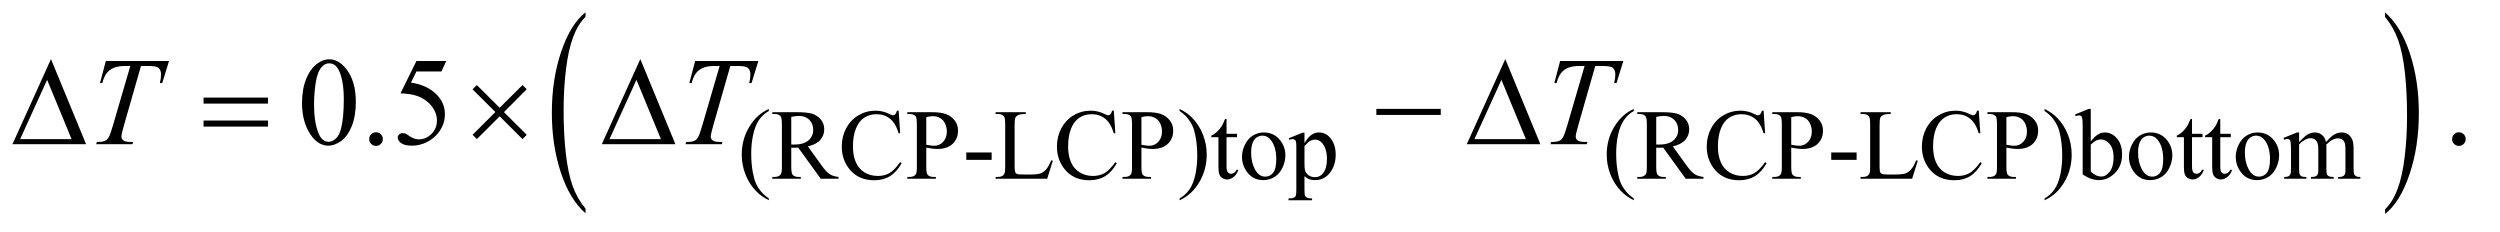 <?xml version="1.0" encoding="UTF-8"?>
<!DOCTYPE svg PUBLIC '-//W3C//DTD SVG 1.0//EN'
          'http://www.w3.org/TR/2001/REC-SVG-20010904/DTD/svg10.dtd'>
<svg stroke-dasharray="none" shape-rendering="auto" xmlns="http://www.w3.org/2000/svg" font-family="'Dialog'" text-rendering="auto" width="312" fill-opacity="1" color-interpolation="auto" color-rendering="auto" preserveAspectRatio="xMidYMid meet" font-size="12px" viewBox="0 0 312 29" fill="black" xmlns:xlink="http://www.w3.org/1999/xlink" stroke="black" image-rendering="auto" stroke-miterlimit="10" stroke-linecap="square" stroke-linejoin="miter" font-style="normal" stroke-width="1" height="29" stroke-dashoffset="0" font-weight="normal" stroke-opacity="1"
><!--Generated by the Batik Graphics2D SVG Generator--><defs id="genericDefs"
  /><g
  ><defs id="defs1"
    ><clipPath clipPathUnits="userSpaceOnUse" id="clipPath1"
      ><path d="M0.974 1.516 L198.545 1.516 L198.545 19.583 L0.974 19.583 L0.974 1.516 Z"
      /></clipPath
      ><clipPath clipPathUnits="userSpaceOnUse" id="clipPath2"
      ><path d="M31.114 48.442 L31.114 625.668 L6343.293 625.668 L6343.293 48.442 Z"
      /></clipPath
    ></defs
    ><g transform="scale(1.576,1.576) translate(-0.974,-1.516) matrix(0.031,0,0,0.031,0,0)"
    ><path d="M1527.062 581.875 L1527.062 593.719 Q1486.406 557.922 1463.742 488.664 Q1441.078 419.406 1441.078 337.062 Q1441.078 251.406 1464.914 181.047 Q1488.75 110.688 1527.062 80.391 L1527.062 91.953 Q1507.906 110.688 1495.602 143.18 Q1483.297 175.672 1477.219 225.656 Q1471.141 275.641 1471.141 329.891 Q1471.141 391.312 1476.75 440.883 Q1482.359 490.453 1493.883 523.086 Q1505.406 555.719 1527.062 581.875 Z" stroke="none" clip-path="url(#clipPath2)"
    /></g
    ><g transform="matrix(0.049,0,0,0.049,-1.535,-2.389)"
    ><path d="M6106.016 91.953 L6106.016 80.391 Q6146.656 115.922 6169.32 185.18 Q6191.984 254.438 6191.984 336.781 Q6191.984 422.422 6168.156 492.93 Q6144.328 563.438 6106.016 593.719 L6106.016 581.875 Q6125.328 563.156 6137.633 530.656 Q6149.938 498.156 6155.93 448.312 Q6161.922 398.469 6161.922 343.938 Q6161.922 282.812 6156.398 233.102 Q6150.875 183.391 6139.266 150.758 Q6127.656 118.125 6106.016 91.953 Z" stroke="none" clip-path="url(#clipPath2)"
    /></g
    ><g transform="matrix(0.049,0,0,0.049,-1.535,-2.389)"
    ><path d="M1989.5 554.125 L1989.5 558.75 Q1970.625 549.25 1958 536.5 Q1940 518.375 1930.25 493.75 Q1920.5 469.125 1920.5 442.625 Q1920.5 403.875 1939.625 371.938 Q1958.75 340 1989.5 326.25 L1989.5 331.5 Q1974.125 340 1964.25 354.75 Q1954.375 369.5 1949.5 392.125 Q1944.625 414.75 1944.625 439.375 Q1944.625 466.125 1948.75 488 Q1952 505.25 1956.625 515.688 Q1961.25 526.125 1969.062 535.75 Q1976.875 545.375 1989.5 554.125 ZM2167 504 L2121.75 504 L2064.375 424.75 Q2058 425 2054 425 Q2052.375 425 2050.5 424.938 Q2048.625 424.875 2046.625 424.75 L2046.625 474 Q2046.625 490 2050.125 493.875 Q2054.875 499.375 2064.375 499.375 L2071 499.375 L2071 504 L1998.375 504 L1998.375 499.375 L2004.75 499.375 Q2015.5 499.375 2020.125 492.375 Q2022.75 488.5 2022.75 474 L2022.75 364.5 Q2022.75 348.5 2019.25 344.625 Q2014.375 339.125 2004.75 339.125 L1998.375 339.125 L1998.375 334.5 L2060.125 334.5 Q2087.125 334.5 2099.938 338.438 Q2112.75 342.375 2121.688 352.938 Q2130.625 363.5 2130.625 378.125 Q2130.625 393.75 2120.438 405.25 Q2110.25 416.75 2088.875 421.5 L2123.875 470.125 Q2135.875 486.875 2144.5 492.375 Q2153.125 497.875 2167 499.375 L2167 504 ZM2046.625 416.875 Q2049 416.875 2050.75 416.938 Q2052.5 417 2053.625 417 Q2077.875 417 2090.188 406.5 Q2102.5 396 2102.5 379.75 Q2102.5 363.875 2092.562 353.938 Q2082.625 344 2066.25 344 Q2059 344 2046.625 346.375 L2046.625 416.875 ZM2320.125 330.625 L2324 388.25 L2320.125 388.25 Q2312.375 362.375 2298 351 Q2283.625 339.625 2263.5 339.625 Q2246.625 339.625 2233 348.188 Q2219.375 356.75 2211.562 375.5 Q2203.75 394.25 2203.75 422.125 Q2203.75 445.125 2211.125 462 Q2218.5 478.875 2233.312 487.875 Q2248.125 496.875 2267.125 496.875 Q2283.625 496.875 2296.25 489.812 Q2308.875 482.75 2324 461.75 L2327.875 464.25 Q2315.125 486.875 2298.125 497.375 Q2281.125 507.875 2257.75 507.875 Q2215.625 507.875 2192.5 476.625 Q2175.25 453.375 2175.25 421.875 Q2175.25 396.5 2186.625 375.25 Q2198 354 2217.938 342.312 Q2237.875 330.625 2261.5 330.625 Q2279.875 330.625 2297.75 339.625 Q2303 342.375 2305.25 342.375 Q2308.625 342.375 2311.125 340 Q2314.375 336.625 2315.75 330.625 L2320.125 330.625 ZM2390.5 424.625 L2390.5 474 Q2390.5 490 2394 493.875 Q2398.75 499.375 2408.375 499.375 L2414.875 499.375 L2414.875 504 L2342.25 504 L2342.25 499.375 L2348.625 499.375 Q2359.375 499.375 2364 492.375 Q2366.5 488.5 2366.5 474 L2366.5 364.5 Q2366.5 348.5 2363.125 344.625 Q2358.25 339.125 2348.625 339.125 L2342.25 339.125 L2342.25 334.5 L2404.375 334.5 Q2427.125 334.5 2440.25 339.188 Q2453.375 343.875 2462.375 355 Q2471.375 366.125 2471.375 381.375 Q2471.375 402.125 2457.688 415.125 Q2444 428.125 2419 428.125 Q2412.875 428.125 2405.75 427.25 Q2398.625 426.375 2390.5 424.625 ZM2390.5 417.5 Q2397.125 418.75 2402.25 419.375 Q2407.375 420 2411 420 Q2424 420 2433.438 409.938 Q2442.875 399.875 2442.875 383.875 Q2442.875 372.875 2438.375 363.438 Q2433.875 354 2425.625 349.312 Q2417.375 344.625 2406.875 344.625 Q2400.5 344.625 2390.5 347 L2390.5 417.5 ZM2492.375 437.125 L2557 437.125 L2557 456 L2492.375 456 L2492.375 437.125 ZM2708.75 457.125 L2712.875 458 L2698.375 504 L2567.125 504 L2567.125 499.375 L2573.5 499.375 Q2584.25 499.375 2588.875 492.375 Q2591.5 488.375 2591.5 473.875 L2591.5 364.5 Q2591.5 348.625 2588 344.625 Q2583.125 339.125 2573.5 339.125 L2567.125 339.125 L2567.125 334.5 L2643.875 334.5 L2643.875 339.125 Q2630.375 339 2624.938 341.625 Q2619.5 344.25 2617.5 348.25 Q2615.5 352.25 2615.5 367.375 L2615.5 473.875 Q2615.5 484.25 2617.5 488.125 Q2619 490.75 2622.125 492 Q2625.25 493.25 2641.625 493.25 L2654 493.25 Q2673.5 493.25 2681.375 490.375 Q2689.25 487.5 2695.75 480.188 Q2702.25 472.875 2708.75 457.125 ZM2868.125 330.625 L2872 388.25 L2868.125 388.25 Q2860.375 362.375 2846 351 Q2831.625 339.625 2811.5 339.625 Q2794.625 339.625 2781 348.188 Q2767.375 356.75 2759.562 375.5 Q2751.75 394.25 2751.75 422.125 Q2751.75 445.125 2759.125 462 Q2766.5 478.875 2781.312 487.875 Q2796.125 496.875 2815.125 496.875 Q2831.625 496.875 2844.25 489.812 Q2856.875 482.75 2872 461.75 L2875.875 464.25 Q2863.125 486.875 2846.125 497.375 Q2829.125 507.875 2805.75 507.875 Q2763.625 507.875 2740.5 476.625 Q2723.25 453.375 2723.25 421.875 Q2723.25 396.5 2734.625 375.25 Q2746 354 2765.938 342.312 Q2785.875 330.625 2809.5 330.625 Q2827.875 330.625 2845.75 339.625 Q2851 342.375 2853.25 342.375 Q2856.625 342.375 2859.125 340 Q2862.375 336.625 2863.75 330.625 L2868.125 330.625 ZM2938.5 424.625 L2938.5 474 Q2938.5 490 2942 493.875 Q2946.75 499.375 2956.375 499.375 L2962.875 499.375 L2962.875 504 L2890.25 504 L2890.25 499.375 L2896.625 499.375 Q2907.375 499.375 2912 492.375 Q2914.5 488.5 2914.5 474 L2914.5 364.5 Q2914.5 348.5 2911.125 344.625 Q2906.25 339.125 2896.625 339.125 L2890.25 339.125 L2890.25 334.5 L2952.375 334.5 Q2975.125 334.5 2988.25 339.188 Q3001.375 343.875 3010.375 355 Q3019.375 366.125 3019.375 381.375 Q3019.375 402.125 3005.688 415.125 Q2992 428.125 2967 428.125 Q2960.875 428.125 2953.75 427.25 Q2946.625 426.375 2938.5 424.625 ZM2938.5 417.5 Q2945.125 418.75 2950.25 419.375 Q2955.375 420 2959 420 Q2972 420 2981.438 409.938 Q2990.875 399.875 2990.875 383.875 Q2990.875 372.875 2986.375 363.438 Q2981.875 354 2973.625 349.312 Q2965.375 344.625 2954.875 344.625 Q2948.5 344.625 2938.5 347 L2938.5 417.5 ZM3035.75 331.5 L3035.75 326.25 Q3054.75 335.625 3067.375 348.375 Q3085.25 366.625 3095 391.188 Q3104.75 415.75 3104.75 442.375 Q3104.75 481.125 3085.688 513.062 Q3066.625 545 3035.75 558.75 L3035.75 554.125 Q3051.125 545.5 3061.062 530.812 Q3071 516.125 3075.812 493.438 Q3080.625 470.75 3080.625 446.125 Q3080.625 419.5 3076.5 397.5 Q3073.375 380.25 3068.688 369.875 Q3064 359.5 3056.25 349.875 Q3048.5 340.25 3035.75 331.5 ZM3155.25 351.875 L3155.25 389.5 L3182 389.5 L3182 398.25 L3155.25 398.25 L3155.25 472.5 Q3155.25 483.625 3158.438 487.5 Q3161.625 491.375 3166.625 491.375 Q3170.75 491.375 3174.625 488.812 Q3178.5 486.25 3180.625 481.25 L3185.5 481.25 Q3181.125 493.5 3173.125 499.688 Q3165.125 505.875 3156.625 505.875 Q3150.875 505.875 3145.375 502.688 Q3139.875 499.5 3137.25 493.562 Q3134.625 487.625 3134.625 475.25 L3134.625 398.25 L3116.5 398.25 L3116.5 394.125 Q3123.375 391.375 3130.562 384.812 Q3137.75 378.25 3143.375 369.25 Q3146.25 364.5 3151.375 351.875 L3155.25 351.875 ZM3250 386.125 Q3276 386.125 3291.75 405.875 Q3305.125 422.75 3305.125 444.625 Q3305.125 460 3297.75 475.75 Q3290.375 491.5 3277.438 499.5 Q3264.5 507.5 3248.625 507.5 Q3222.75 507.5 3207.5 486.875 Q3194.625 469.5 3194.625 447.875 Q3194.625 432.125 3202.438 416.562 Q3210.25 401 3223 393.562 Q3235.75 386.125 3250 386.125 ZM3246.125 394.25 Q3239.5 394.25 3232.812 398.188 Q3226.125 402.125 3222 412 Q3217.875 421.875 3217.875 437.375 Q3217.875 462.375 3227.812 480.5 Q3237.75 498.625 3254 498.625 Q3266.125 498.625 3274 488.625 Q3281.875 478.625 3281.875 454.25 Q3281.875 423.75 3268.75 406.25 Q3259.875 394.25 3246.125 394.25 ZM3313.75 400.875 L3349 386.625 L3353.75 386.625 L3353.75 413.375 Q3362.625 398.25 3371.562 392.188 Q3380.5 386.125 3390.375 386.125 Q3407.625 386.125 3419.125 399.625 Q3433.25 416.125 3433.25 442.625 Q3433.25 472.25 3416.25 491.625 Q3402.25 507.5 3381 507.5 Q3371.75 507.5 3365 504.875 Q3360 503 3353.75 497.375 L3353.75 532.25 Q3353.75 544 3355.188 547.188 Q3356.625 550.375 3360.188 552.25 Q3363.75 554.125 3373.125 554.125 L3373.125 558.75 L3313.125 558.75 L3313.125 554.125 L3316.25 554.125 Q3323.125 554.25 3328 551.5 Q3330.375 550.125 3331.688 547.062 Q3333 544 3333 531.5 L3333 423.25 Q3333 412.125 3332 409.125 Q3331 406.125 3328.812 404.625 Q3326.625 403.125 3322.875 403.125 Q3319.875 403.125 3315.25 404.875 L3313.75 400.875 ZM3353.75 420.75 L3353.75 463.5 Q3353.75 477.375 3354.875 481.75 Q3356.625 489 3363.438 494.5 Q3370.25 500 3380.625 500 Q3393.125 500 3400.875 490.25 Q3411 477.5 3411 454.375 Q3411 428.125 3399.5 414 Q3391.5 404.25 3380.5 404.25 Q3374.5 404.25 3368.625 407.25 Q3364.125 409.5 3353.75 420.75 ZM4192.5 554.125 L4192.5 558.75 Q4173.625 549.25 4161 536.5 Q4143 518.375 4133.25 493.75 Q4123.5 469.125 4123.5 442.625 Q4123.5 403.875 4142.625 371.938 Q4161.75 340 4192.5 326.25 L4192.5 331.5 Q4177.125 340 4167.25 354.75 Q4157.375 369.5 4152.5 392.125 Q4147.625 414.75 4147.625 439.375 Q4147.625 466.125 4151.75 488 Q4155 505.25 4159.625 515.688 Q4164.25 526.125 4172.062 535.75 Q4179.875 545.375 4192.5 554.125 ZM4370 504 L4324.75 504 L4267.375 424.75 Q4261 425 4257 425 Q4255.375 425 4253.5 424.938 Q4251.625 424.875 4249.625 424.75 L4249.625 474 Q4249.625 490 4253.125 493.875 Q4257.875 499.375 4267.375 499.375 L4274 499.375 L4274 504 L4201.375 504 L4201.375 499.375 L4207.75 499.375 Q4218.5 499.375 4223.125 492.375 Q4225.75 488.5 4225.75 474 L4225.75 364.5 Q4225.75 348.5 4222.25 344.625 Q4217.375 339.125 4207.75 339.125 L4201.375 339.125 L4201.375 334.5 L4263.125 334.5 Q4290.125 334.5 4302.938 338.438 Q4315.75 342.375 4324.688 352.938 Q4333.625 363.5 4333.625 378.125 Q4333.625 393.75 4323.438 405.25 Q4313.25 416.75 4291.875 421.5 L4326.875 470.125 Q4338.875 486.875 4347.5 492.375 Q4356.125 497.875 4370 499.375 L4370 504 ZM4249.625 416.875 Q4252 416.875 4253.75 416.938 Q4255.5 417 4256.625 417 Q4280.875 417 4293.188 406.5 Q4305.5 396 4305.5 379.75 Q4305.5 363.875 4295.562 353.938 Q4285.625 344 4269.25 344 Q4262 344 4249.625 346.375 L4249.625 416.875 ZM4523.125 330.625 L4527 388.25 L4523.125 388.25 Q4515.375 362.375 4501 351 Q4486.625 339.625 4466.5 339.625 Q4449.625 339.625 4436 348.188 Q4422.375 356.75 4414.562 375.5 Q4406.75 394.25 4406.75 422.125 Q4406.75 445.125 4414.125 462 Q4421.5 478.875 4436.312 487.875 Q4451.125 496.875 4470.125 496.875 Q4486.625 496.875 4499.25 489.812 Q4511.875 482.75 4527 461.75 L4530.875 464.25 Q4518.125 486.875 4501.125 497.375 Q4484.125 507.875 4460.75 507.875 Q4418.625 507.875 4395.5 476.625 Q4378.25 453.375 4378.25 421.875 Q4378.25 396.5 4389.625 375.25 Q4401 354 4420.938 342.312 Q4440.875 330.625 4464.5 330.625 Q4482.875 330.625 4500.75 339.625 Q4506 342.375 4508.25 342.375 Q4511.625 342.375 4514.125 340 Q4517.375 336.625 4518.75 330.625 L4523.125 330.625 ZM4593.5 424.625 L4593.5 474 Q4593.5 490 4597 493.875 Q4601.75 499.375 4611.375 499.375 L4617.875 499.375 L4617.875 504 L4545.25 504 L4545.25 499.375 L4551.625 499.375 Q4562.375 499.375 4567 492.375 Q4569.5 488.5 4569.5 474 L4569.5 364.5 Q4569.5 348.5 4566.125 344.625 Q4561.25 339.125 4551.625 339.125 L4545.25 339.125 L4545.25 334.5 L4607.375 334.5 Q4630.125 334.5 4643.25 339.188 Q4656.375 343.875 4665.375 355 Q4674.375 366.125 4674.375 381.375 Q4674.375 402.125 4660.688 415.125 Q4647 428.125 4622 428.125 Q4615.875 428.125 4608.75 427.25 Q4601.625 426.375 4593.5 424.625 ZM4593.5 417.5 Q4600.125 418.75 4605.25 419.375 Q4610.375 420 4614 420 Q4627 420 4636.438 409.938 Q4645.875 399.875 4645.875 383.875 Q4645.875 372.875 4641.375 363.438 Q4636.875 354 4628.625 349.312 Q4620.375 344.625 4609.875 344.625 Q4603.5 344.625 4593.5 347 L4593.5 417.5 ZM4695.375 437.125 L4760 437.125 L4760 456 L4695.375 456 L4695.375 437.125 ZM4911.75 457.125 L4915.875 458 L4901.375 504 L4770.125 504 L4770.125 499.375 L4776.5 499.375 Q4787.25 499.375 4791.875 492.375 Q4794.5 488.375 4794.5 473.875 L4794.5 364.5 Q4794.5 348.625 4791 344.625 Q4786.125 339.125 4776.5 339.125 L4770.125 339.125 L4770.125 334.5 L4846.875 334.5 L4846.875 339.125 Q4833.375 339 4827.938 341.625 Q4822.5 344.25 4820.5 348.25 Q4818.5 352.25 4818.5 367.375 L4818.5 473.875 Q4818.5 484.25 4820.5 488.125 Q4822 490.75 4825.125 492 Q4828.25 493.25 4844.625 493.25 L4857 493.25 Q4876.5 493.25 4884.375 490.375 Q4892.25 487.5 4898.75 480.188 Q4905.25 472.875 4911.75 457.125 ZM5071.125 330.625 L5075 388.25 L5071.125 388.25 Q5063.375 362.375 5049 351 Q5034.625 339.625 5014.5 339.625 Q4997.625 339.625 4984 348.188 Q4970.375 356.75 4962.562 375.5 Q4954.75 394.25 4954.75 422.125 Q4954.75 445.125 4962.125 462 Q4969.5 478.875 4984.312 487.875 Q4999.125 496.875 5018.125 496.875 Q5034.625 496.875 5047.25 489.812 Q5059.875 482.75 5075 461.75 L5078.875 464.25 Q5066.125 486.875 5049.125 497.375 Q5032.125 507.875 5008.75 507.875 Q4966.625 507.875 4943.5 476.625 Q4926.25 453.375 4926.25 421.875 Q4926.25 396.5 4937.625 375.25 Q4949 354 4968.938 342.312 Q4988.875 330.625 5012.5 330.625 Q5030.875 330.625 5048.75 339.625 Q5054 342.375 5056.25 342.375 Q5059.625 342.375 5062.125 340 Q5065.375 336.625 5066.75 330.625 L5071.125 330.625 ZM5141.5 424.625 L5141.5 474 Q5141.5 490 5145 493.875 Q5149.75 499.375 5159.375 499.375 L5165.875 499.375 L5165.875 504 L5093.25 504 L5093.25 499.375 L5099.625 499.375 Q5110.375 499.375 5115 492.375 Q5117.5 488.5 5117.5 474 L5117.5 364.5 Q5117.5 348.5 5114.125 344.625 Q5109.25 339.125 5099.625 339.125 L5093.25 339.125 L5093.25 334.5 L5155.375 334.5 Q5178.125 334.5 5191.25 339.188 Q5204.375 343.875 5213.375 355 Q5222.375 366.125 5222.375 381.375 Q5222.375 402.125 5208.688 415.125 Q5195 428.125 5170 428.125 Q5163.875 428.125 5156.75 427.25 Q5149.625 426.375 5141.5 424.625 ZM5141.5 417.5 Q5148.125 418.75 5153.25 419.375 Q5158.375 420 5162 420 Q5175 420 5184.438 409.938 Q5193.875 399.875 5193.875 383.875 Q5193.875 372.875 5189.375 363.438 Q5184.875 354 5176.625 349.312 Q5168.375 344.625 5157.875 344.625 Q5151.5 344.625 5141.5 347 L5141.5 417.5 ZM5238.75 331.5 L5238.75 326.25 Q5257.75 335.625 5270.375 348.375 Q5288.25 366.625 5298 391.188 Q5307.75 415.75 5307.75 442.375 Q5307.75 481.125 5288.688 513.062 Q5269.625 545 5238.75 558.75 L5238.75 554.125 Q5254.125 545.5 5264.062 530.812 Q5274 516.125 5278.812 493.438 Q5283.625 470.75 5283.625 446.125 Q5283.625 419.5 5279.5 397.5 Q5276.375 380.25 5271.688 369.875 Q5267 359.5 5259.25 349.875 Q5251.5 340.25 5238.75 331.5 ZM5356.375 409.25 Q5373 386.125 5392.25 386.125 Q5409.875 386.125 5423 401.188 Q5436.125 416.25 5436.125 442.375 Q5436.125 472.875 5415.875 491.5 Q5398.5 507.5 5377.125 507.5 Q5367.125 507.5 5356.812 503.875 Q5346.5 500.25 5335.75 493 L5335.75 374.375 Q5335.75 354.875 5334.812 350.375 Q5333.875 345.875 5331.875 344.25 Q5329.875 342.625 5326.875 342.625 Q5323.375 342.625 5318.125 344.625 L5316.375 340.25 L5350.75 326.25 L5356.375 326.25 L5356.375 409.25 ZM5356.375 417.25 L5356.375 485.75 Q5362.75 492 5369.562 495.188 Q5376.375 498.375 5383.5 498.375 Q5394.875 498.375 5404.688 485.875 Q5414.5 473.375 5414.5 449.5 Q5414.5 427.5 5404.688 415.688 Q5394.875 403.875 5382.375 403.875 Q5375.75 403.875 5369.125 407.25 Q5364.125 409.75 5356.375 417.25 ZM5509 386.125 Q5535 386.125 5550.75 405.875 Q5564.125 422.75 5564.125 444.625 Q5564.125 460 5556.75 475.75 Q5549.375 491.5 5536.438 499.5 Q5523.5 507.5 5507.625 507.5 Q5481.75 507.5 5466.5 486.875 Q5453.625 469.5 5453.625 447.875 Q5453.625 432.125 5461.438 416.562 Q5469.25 401 5482 393.562 Q5494.75 386.125 5509 386.125 ZM5505.125 394.25 Q5498.5 394.25 5491.812 398.188 Q5485.125 402.125 5481 412 Q5476.875 421.875 5476.875 437.375 Q5476.875 462.375 5486.812 480.5 Q5496.75 498.625 5513 498.625 Q5525.125 498.625 5533 488.625 Q5540.875 478.625 5540.875 454.25 Q5540.875 423.75 5527.75 406.25 Q5518.875 394.25 5505.125 394.25 ZM5614.25 351.875 L5614.25 389.5 L5641 389.5 L5641 398.25 L5614.25 398.25 L5614.25 472.5 Q5614.25 483.625 5617.438 487.5 Q5620.625 491.375 5625.625 491.375 Q5629.75 491.375 5633.625 488.812 Q5637.5 486.25 5639.625 481.25 L5644.5 481.25 Q5640.125 493.5 5632.125 499.688 Q5624.125 505.875 5615.625 505.875 Q5609.875 505.875 5604.375 502.688 Q5598.875 499.5 5596.25 493.562 Q5593.625 487.625 5593.625 475.25 L5593.625 398.25 L5575.5 398.25 L5575.5 394.125 Q5582.375 391.375 5589.562 384.812 Q5596.75 378.25 5602.375 369.25 Q5605.25 364.5 5610.375 351.875 L5614.25 351.875 ZM5686.25 351.875 L5686.25 389.5 L5713 389.5 L5713 398.25 L5686.25 398.25 L5686.25 472.5 Q5686.25 483.625 5689.438 487.5 Q5692.625 491.375 5697.625 491.375 Q5701.75 491.375 5705.625 488.812 Q5709.5 486.25 5711.625 481.25 L5716.5 481.25 Q5712.125 493.5 5704.125 499.688 Q5696.125 505.875 5687.625 505.875 Q5681.875 505.875 5676.375 502.688 Q5670.875 499.5 5668.25 493.562 Q5665.625 487.625 5665.625 475.25 L5665.625 398.25 L5647.5 398.25 L5647.5 394.125 Q5654.375 391.375 5661.562 384.812 Q5668.75 378.25 5674.375 369.25 Q5677.25 364.5 5682.375 351.875 L5686.25 351.875 ZM5781 386.125 Q5807 386.125 5822.75 405.875 Q5836.125 422.75 5836.125 444.625 Q5836.125 460 5828.75 475.75 Q5821.375 491.5 5808.438 499.5 Q5795.5 507.5 5779.625 507.5 Q5753.75 507.5 5738.5 486.875 Q5725.625 469.5 5725.625 447.875 Q5725.625 432.125 5733.438 416.562 Q5741.25 401 5754 393.562 Q5766.75 386.125 5781 386.125 ZM5777.125 394.25 Q5770.5 394.25 5763.812 398.188 Q5757.125 402.125 5753 412 Q5748.875 421.875 5748.875 437.375 Q5748.875 462.375 5758.812 480.5 Q5768.75 498.625 5785 498.625 Q5797.125 498.625 5805 488.625 Q5812.875 478.625 5812.875 454.25 Q5812.875 423.75 5799.75 406.25 Q5790.875 394.25 5777.125 394.25 ZM5887 410.5 Q5899.5 398 5901.75 396.125 Q5907.375 391.375 5913.875 388.75 Q5920.375 386.125 5926.75 386.125 Q5937.5 386.125 5945.25 392.375 Q5953 398.625 5955.625 410.5 Q5968.5 395.5 5977.375 390.812 Q5986.25 386.125 5995.625 386.125 Q6004.75 386.125 6011.812 390.812 Q6018.875 395.5 6023 406.125 Q6025.75 413.375 6025.75 428.875 L6025.75 478.125 Q6025.75 488.875 6027.375 492.875 Q6028.625 495.625 6032 497.562 Q6035.375 499.5 6043 499.5 L6043 504 L5986.5 504 L5986.5 499.5 L5988.875 499.5 Q5996.25 499.5 6000.375 496.625 Q6003.25 494.625 6004.5 490.25 Q6005 488.125 6005 478.125 L6005 428.875 Q6005 414.875 6001.625 409.125 Q5996.75 401.125 5986 401.125 Q5979.375 401.125 5972.688 404.438 Q5966 407.75 5956.5 416.75 L5956.25 418.125 L5956.5 423.5 L5956.5 478.125 Q5956.5 489.875 5957.812 492.75 Q5959.125 495.625 5962.75 497.562 Q5966.375 499.5 5975.125 499.5 L5975.125 504 L5917.25 504 L5917.25 499.5 Q5926.75 499.5 5930.312 497.25 Q5933.875 495 5935.25 490.5 Q5935.875 488.375 5935.875 478.125 L5935.875 428.875 Q5935.875 414.875 5931.75 408.75 Q5926.25 400.75 5916.375 400.75 Q5909.625 400.75 5903 404.375 Q5892.625 409.875 5887 416.75 L5887 478.125 Q5887 489.375 5888.562 492.75 Q5890.125 496.125 5893.188 497.812 Q5896.25 499.5 5905.625 499.5 L5905.625 504 L5849 504 L5849 499.5 Q5856.875 499.5 5860 497.812 Q5863.125 496.125 5864.75 492.438 Q5866.375 488.75 5866.375 478.125 L5866.375 434.375 Q5866.375 415.5 5865.25 410 Q5864.375 405.875 5862.5 404.312 Q5860.625 402.75 5857.375 402.75 Q5853.875 402.75 5849 404.625 L5847.125 400.125 L5881.625 386.125 L5887 386.125 L5887 410.5 Z" stroke="none" clip-path="url(#clipPath2)"
    /></g
    ><g transform="matrix(0.049,0,0,0.049,-1.535,-2.389)"
    ><path d="M800.562 311.312 Q800.562 275.062 811.5 248.891 Q822.438 222.719 840.562 209.906 Q854.625 199.75 869.625 199.75 Q894 199.75 913.375 224.594 Q937.594 255.375 937.594 308.031 Q937.594 344.906 926.969 370.688 Q916.344 396.469 899.859 408.109 Q883.375 419.75 868.062 419.75 Q837.75 419.75 817.594 383.969 Q800.562 353.812 800.562 311.312 ZM831.188 315.219 Q831.188 358.969 841.969 386.625 Q850.875 409.906 868.531 409.906 Q876.969 409.906 886.031 402.328 Q895.094 394.75 899.781 376.938 Q906.969 350.062 906.969 301.156 Q906.969 264.906 899.469 240.688 Q893.844 222.719 884.938 215.219 Q878.531 210.062 869.469 210.062 Q858.844 210.062 850.562 219.594 Q839.312 232.562 835.25 260.375 Q831.188 288.188 831.188 315.219 ZM989 385.688 Q996.344 385.688 1001.344 390.766 Q1006.344 395.844 1006.344 403.031 Q1006.344 410.219 1001.266 415.297 Q996.188 420.375 989 420.375 Q981.812 420.375 976.734 415.297 Q971.656 410.219 971.656 403.031 Q971.656 395.688 976.734 390.688 Q981.812 385.688 989 385.688 ZM1167.906 204.125 L1155.719 230.688 L1091.969 230.688 L1078.062 259.125 Q1119.469 265.219 1143.688 289.906 Q1164.469 311.156 1164.469 339.906 Q1164.469 356.625 1157.672 370.844 Q1150.875 385.062 1140.562 395.062 Q1130.25 405.062 1117.594 411.156 Q1099.625 419.75 1080.719 419.75 Q1061.656 419.75 1052.984 413.266 Q1044.312 406.781 1044.312 398.969 Q1044.312 394.594 1047.906 391.234 Q1051.5 387.875 1056.969 387.875 Q1061.031 387.875 1064.078 389.125 Q1067.125 390.375 1074.469 395.531 Q1086.188 403.656 1098.219 403.656 Q1116.5 403.656 1130.328 389.828 Q1144.156 376 1144.156 356.156 Q1144.156 336.938 1131.812 320.297 Q1119.469 303.656 1097.75 294.594 Q1080.719 287.562 1051.344 286.469 L1091.969 204.125 L1167.906 204.125 ZM6294 385.688 Q6301.344 385.688 6306.344 390.766 Q6311.344 395.844 6311.344 403.031 Q6311.344 410.219 6306.266 415.297 Q6301.188 420.375 6294 420.375 Q6286.812 420.375 6281.734 415.297 Q6276.656 410.219 6276.656 403.031 Q6276.656 395.688 6281.734 390.688 Q6286.812 385.688 6294 385.688 Z" stroke="none" clip-path="url(#clipPath2)"
    /></g
    ><g transform="matrix(0.049,0,0,0.049,-1.535,-2.389)"
    ><path d="M300.875 204.125 L461.812 204.125 L444.469 260.375 L438.531 260.375 Q441.5 248.031 441.5 238.344 Q441.5 226.938 434.469 221.156 Q429.156 216.781 407.125 216.781 L390.406 216.781 L348.531 362.719 Q340.562 390.219 340.562 396.625 Q340.562 402.562 345.562 406.391 Q350.562 410.219 363.219 410.219 L370.406 410.219 L368.531 416 L276.344 416 L278.062 410.219 L282.125 410.219 Q294.312 410.219 300.875 406.312 Q305.406 403.656 309.078 396.703 Q312.75 389.75 319.312 367.25 L363.219 216.781 L350.562 216.781 Q332.281 216.781 321.109 221.469 Q309.938 226.156 303.062 235.062 Q296.188 243.969 291.812 260.375 L286.031 260.375 L300.875 204.125 ZM1801.875 204.125 L1962.812 204.125 L1945.469 260.375 L1939.531 260.375 Q1942.5 248.031 1942.5 238.344 Q1942.5 226.938 1935.469 221.156 Q1930.156 216.781 1908.125 216.781 L1891.406 216.781 L1849.531 362.719 Q1841.562 390.219 1841.562 396.625 Q1841.562 402.562 1846.562 406.391 Q1851.562 410.219 1864.219 410.219 L1871.406 410.219 L1869.531 416 L1777.344 416 L1779.062 410.219 L1783.125 410.219 Q1795.312 410.219 1801.875 406.312 Q1806.406 403.656 1810.078 396.703 Q1813.75 389.75 1820.312 367.25 L1864.219 216.781 L1851.562 216.781 Q1833.281 216.781 1822.109 221.469 Q1810.938 226.156 1804.062 235.062 Q1797.188 243.969 1792.812 260.375 L1787.031 260.375 L1801.875 204.125 ZM4004.875 204.125 L4165.812 204.125 L4148.469 260.375 L4142.531 260.375 Q4145.5 248.031 4145.5 238.344 Q4145.5 226.938 4138.469 221.156 Q4133.156 216.781 4111.125 216.781 L4094.406 216.781 L4052.531 362.719 Q4044.562 390.219 4044.562 396.625 Q4044.562 402.562 4049.562 406.391 Q4054.562 410.219 4067.219 410.219 L4074.406 410.219 L4072.531 416 L3980.344 416 L3982.062 410.219 L3986.125 410.219 Q3998.312 410.219 4004.875 406.312 Q4009.406 403.656 4013.078 396.703 Q4016.75 389.75 4023.312 367.25 L4067.219 216.781 L4054.562 216.781 Q4036.281 216.781 4025.109 221.469 Q4013.938 226.156 4007.062 235.062 Q4000.188 243.969 3995.812 260.375 L3990.031 260.375 L4004.875 204.125 Z" stroke="none" clip-path="url(#clipPath2)"
    /></g
    ><g transform="matrix(0.049,0,0,0.049,-1.535,-2.389)"
    ><path d="M250.562 416 L63.062 416 L161.188 199.281 L250.562 416 ZM213.688 403.188 L151.344 252.094 L82.594 403.188 L213.688 403.188 ZM549.781 297.406 L713.844 297.406 L713.844 312.562 L549.781 312.562 L549.781 297.406 ZM549.781 355.688 L713.844 355.688 L713.844 371.156 L549.781 371.156 L549.781 355.688 ZM1245.844 265.375 L1303.969 323.188 L1362.094 265.375 L1372.875 276 L1314.906 334.281 L1372.875 392.094 L1362.094 403.031 L1303.969 345.062 L1245.844 403.031 L1234.906 392.094 L1293.031 334.125 L1234.906 276.312 L1245.844 265.375 ZM1751.562 416 L1564.062 416 L1662.188 199.281 L1751.562 416 ZM1714.688 403.188 L1652.344 252.094 L1583.594 403.188 L1714.688 403.188 ZM3536.781 326 L3700.844 326 L3700.844 341.469 L3536.781 341.469 L3536.781 326 ZM3954.562 416 L3767.062 416 L3865.188 199.281 L3954.562 416 ZM3917.688 403.188 L3855.344 252.094 L3786.594 403.188 L3917.688 403.188 Z" stroke="none" clip-path="url(#clipPath2)"
    /></g
  ></g
></svg
>
